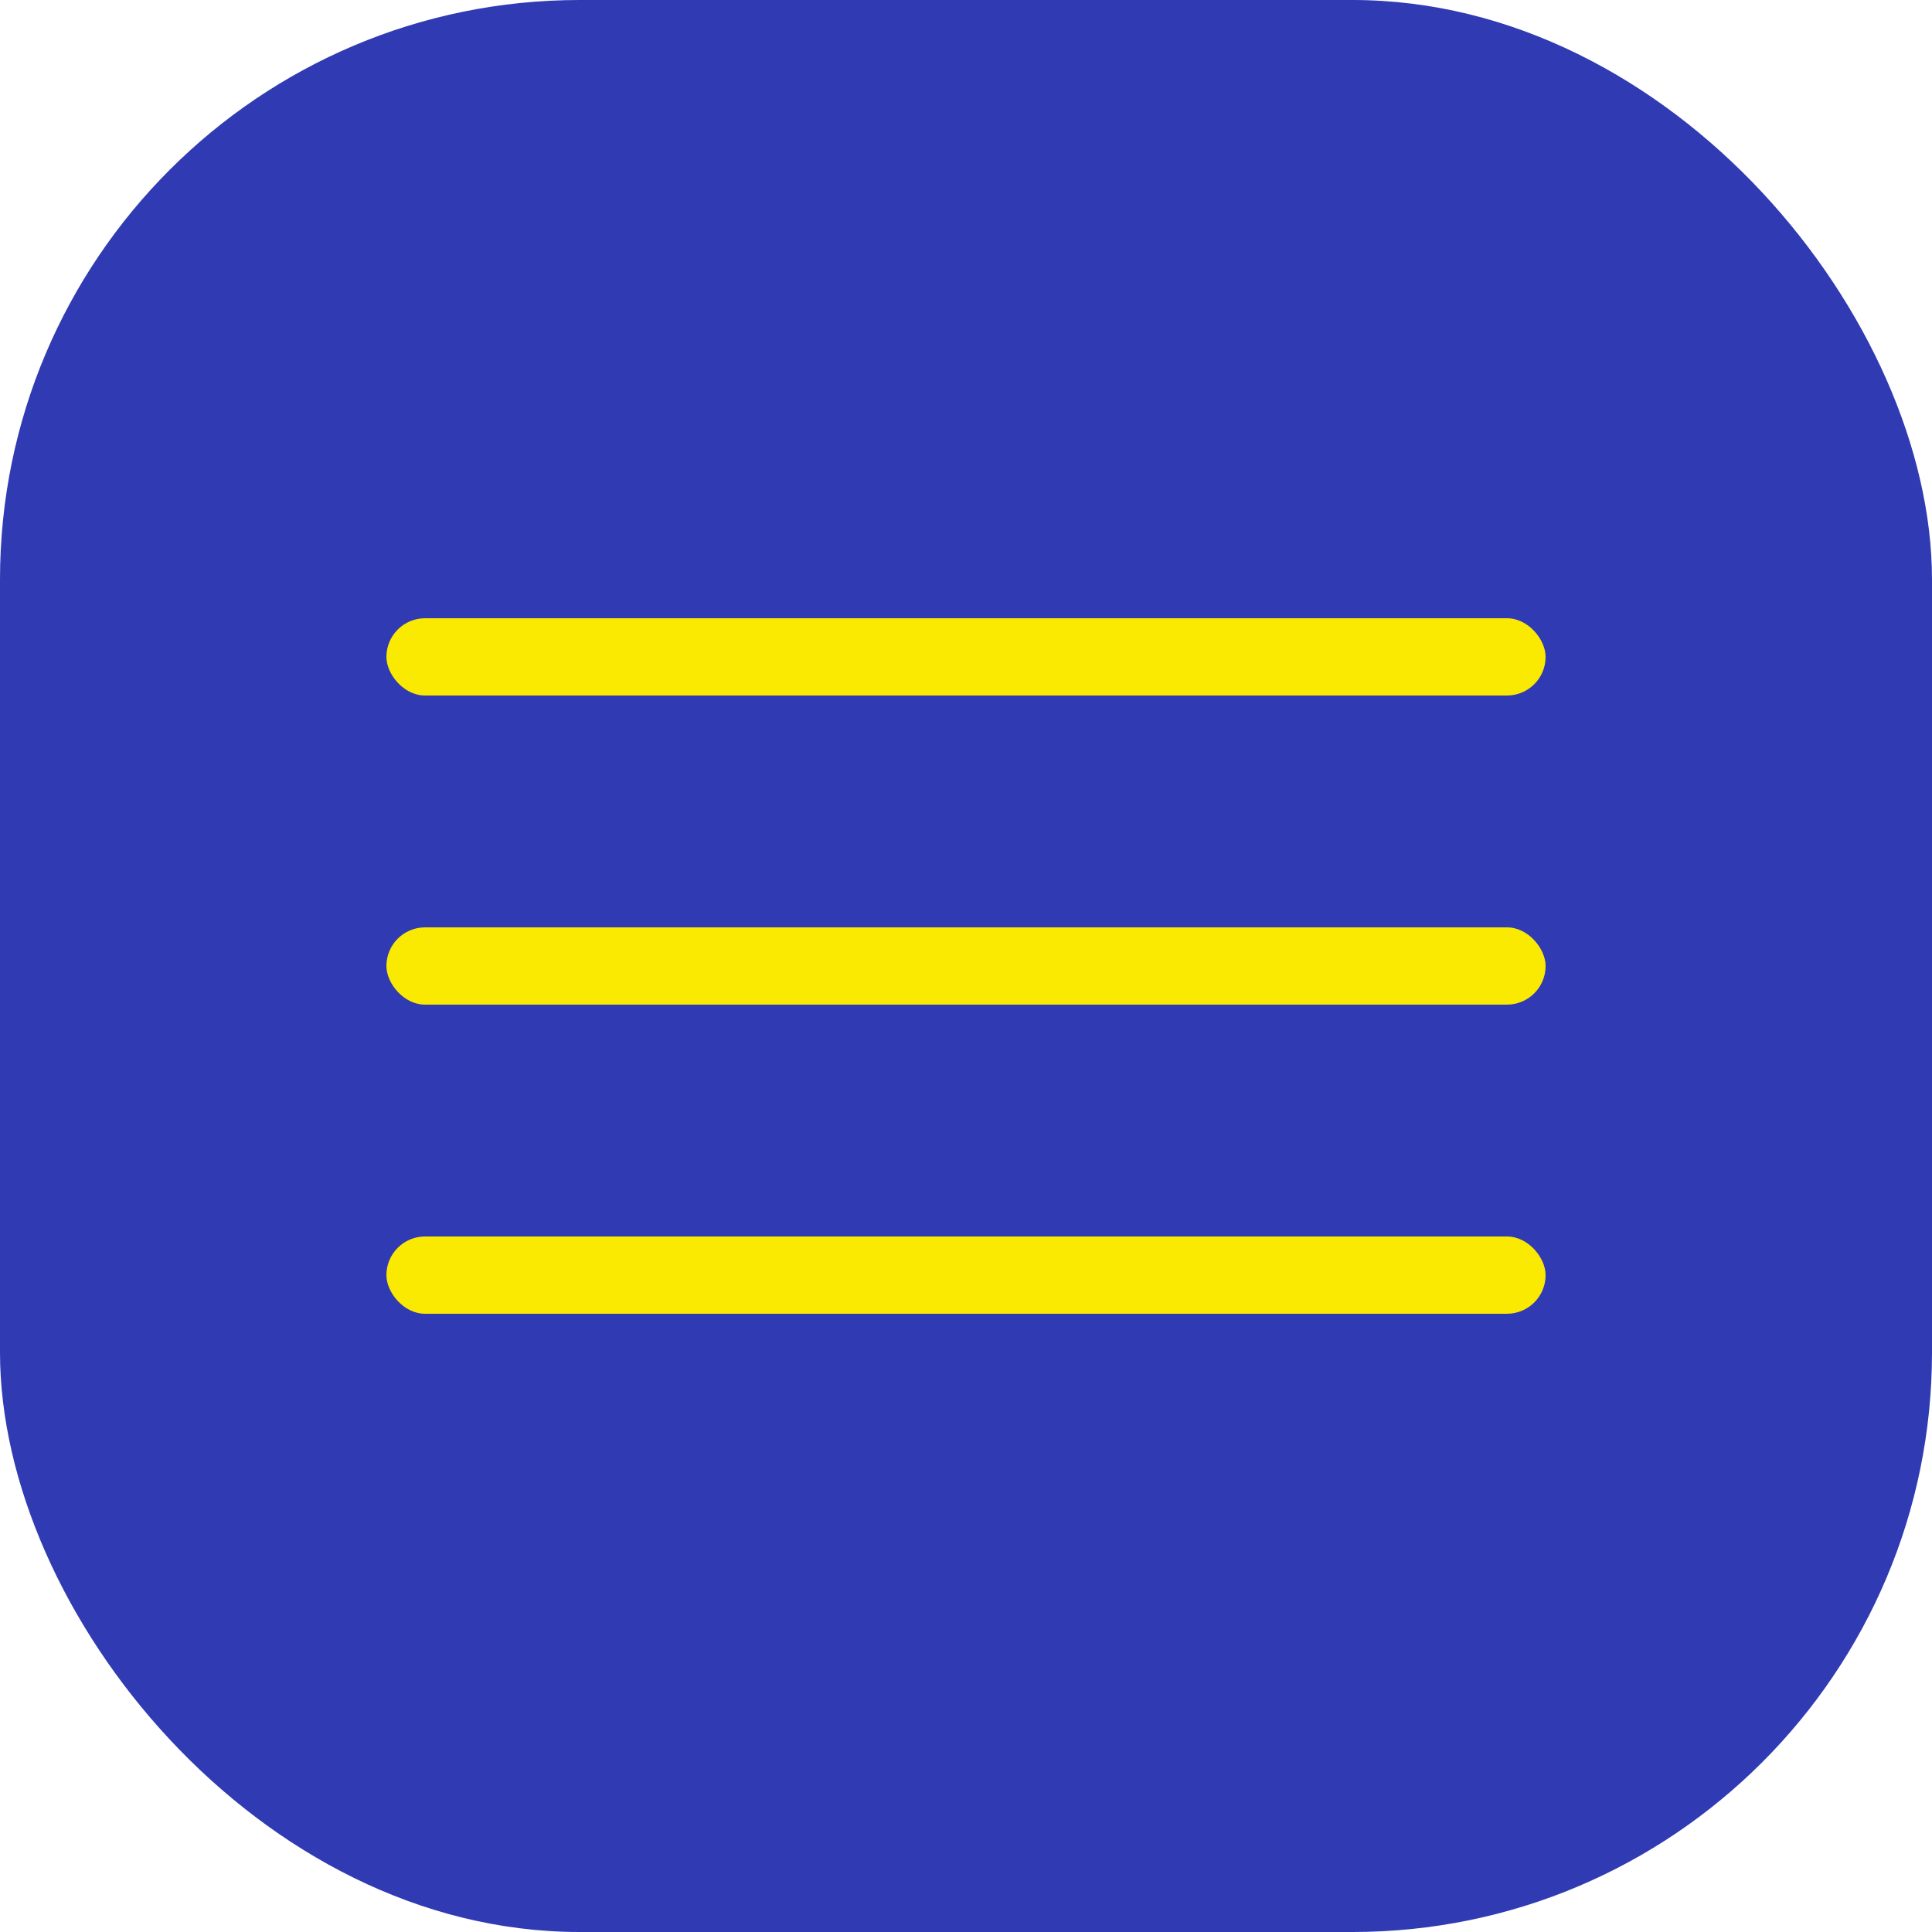 <?xml version="1.0" encoding="UTF-8"?> <svg xmlns="http://www.w3.org/2000/svg" width="50" height="50" viewBox="0 0 50 50" fill="none"><rect width="50" height="50" rx="15" fill="#303AB2"></rect><rect x="10" y="16" width="30" height="2" rx="1" fill="#FAE900"></rect><rect x="10" y="24" width="30" height="2" rx="1" fill="#FAE900"></rect><rect x="10" y="32" width="30" height="2" rx="1" fill="#FAE900"></rect></svg> 